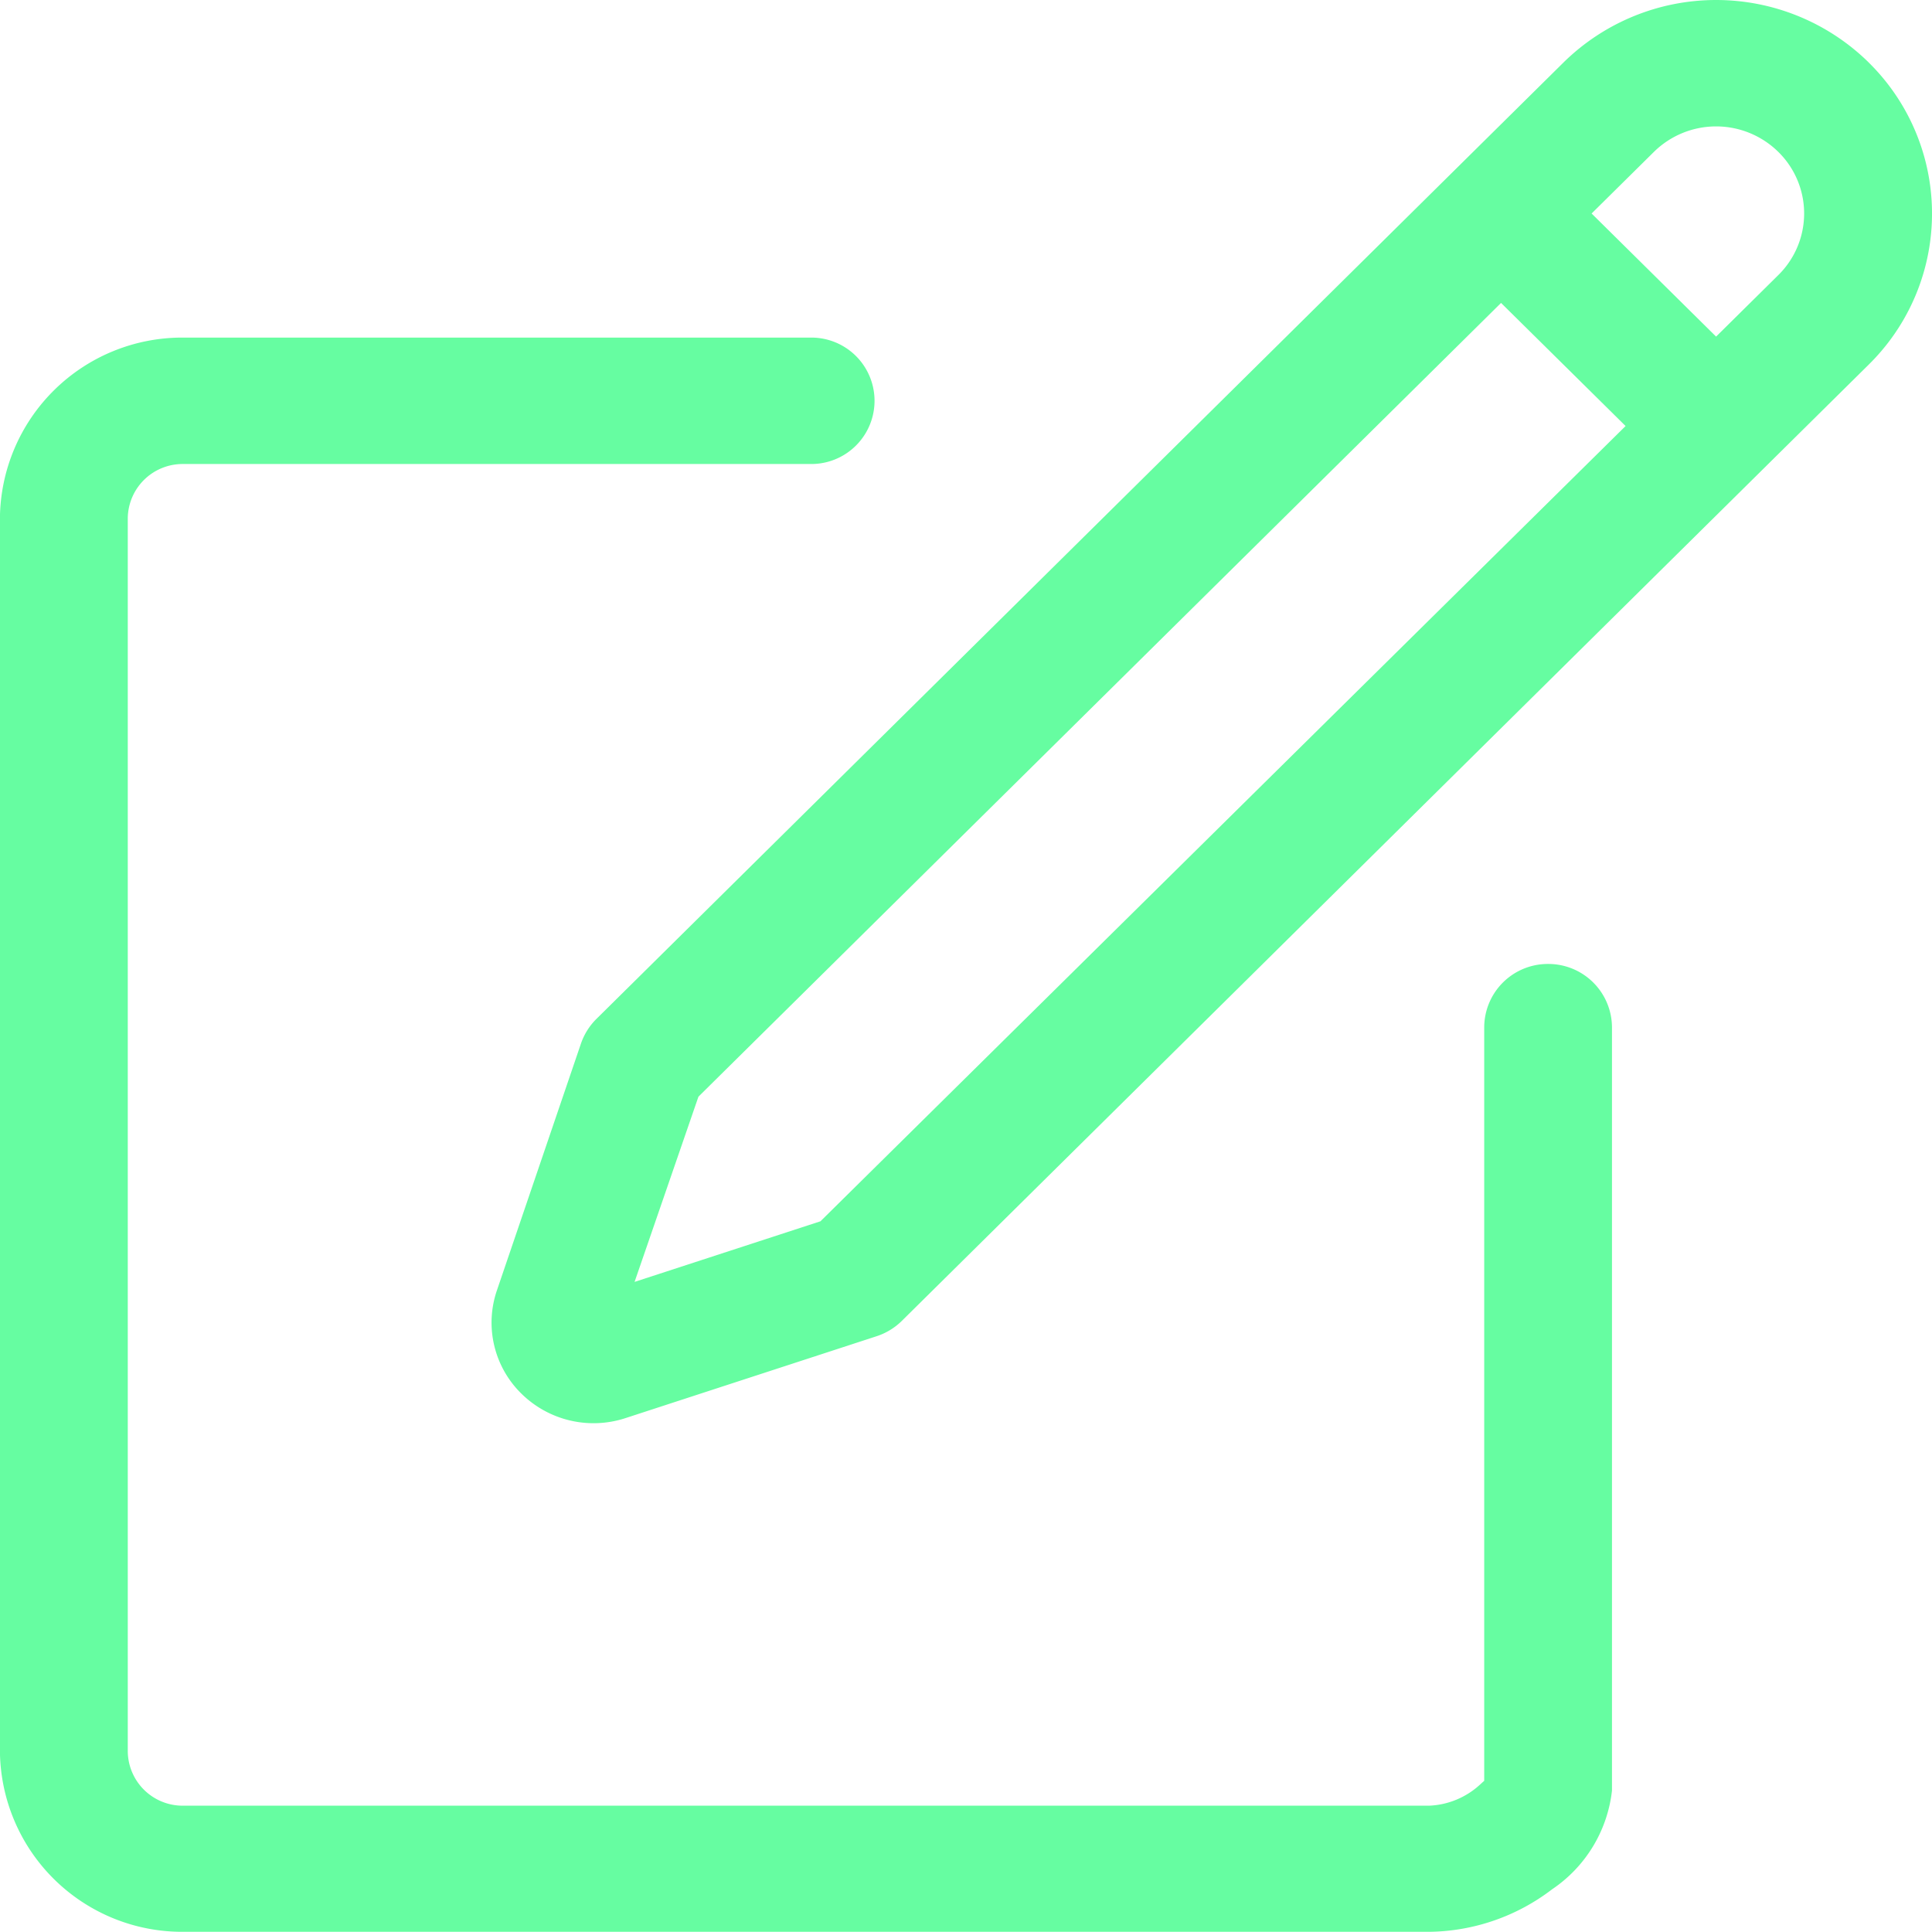 <svg xmlns="http://www.w3.org/2000/svg" width="53" height="53" viewBox="0 0 53 53"><g id="Objet_dynamique_vectoriel" data-name="Objet dynamique vectoriel" transform="translate(-412.383 -523.148)"><path id="Trac&#xE9;_11" data-name="Trac&#xE9; 11" d="M463.648,524.863a5.97,5.97,0,0,0-8.375,0L428.744,551.1a1.756,1.756,0,0,0-.423.674l-2.305,6.769a2.729,2.729,0,0,0,.665,2.831,2.819,2.819,0,0,0,2.86.677l6.888-2.246a1.768,1.768,0,0,0,.692-.42l26.528-26.237a5.812,5.812,0,0,0,0-8.283Zm-28.757,31.788-5.1,1.663,1.752-5.081,22.018-21.775,3.416,3.377Zm26.277-25.958-1.708,1.689-3.415-3.377,1.708-1.689a2.432,2.432,0,0,1,3.415,0,2.369,2.369,0,0,1,0,3.377Z" fill="#66fda1"></path><path id="Trac&#xE9;_12" data-name="Trac&#xE9; 12" d="M454.852,549.592a1.745,1.745,0,0,0-1.753,1.734V572l-.118.107a2.194,2.194,0,0,1-1.394.576H417.4a1.506,1.506,0,0,1-1.512-1.5V537.377a1.505,1.505,0,0,1,1.512-1.5h17.24a1.734,1.734,0,1,0,0-3.468H417.4a5,5,0,0,0-5.019,4.963v33.808a5,5,0,0,0,5.019,4.963h34.185a5.65,5.65,0,0,0,3.377-1.167,3.769,3.769,0,0,0,1.642-2.706V551.326A1.746,1.746,0,0,0,454.852,549.592Z" fill="#66fda1"></path></g></svg>